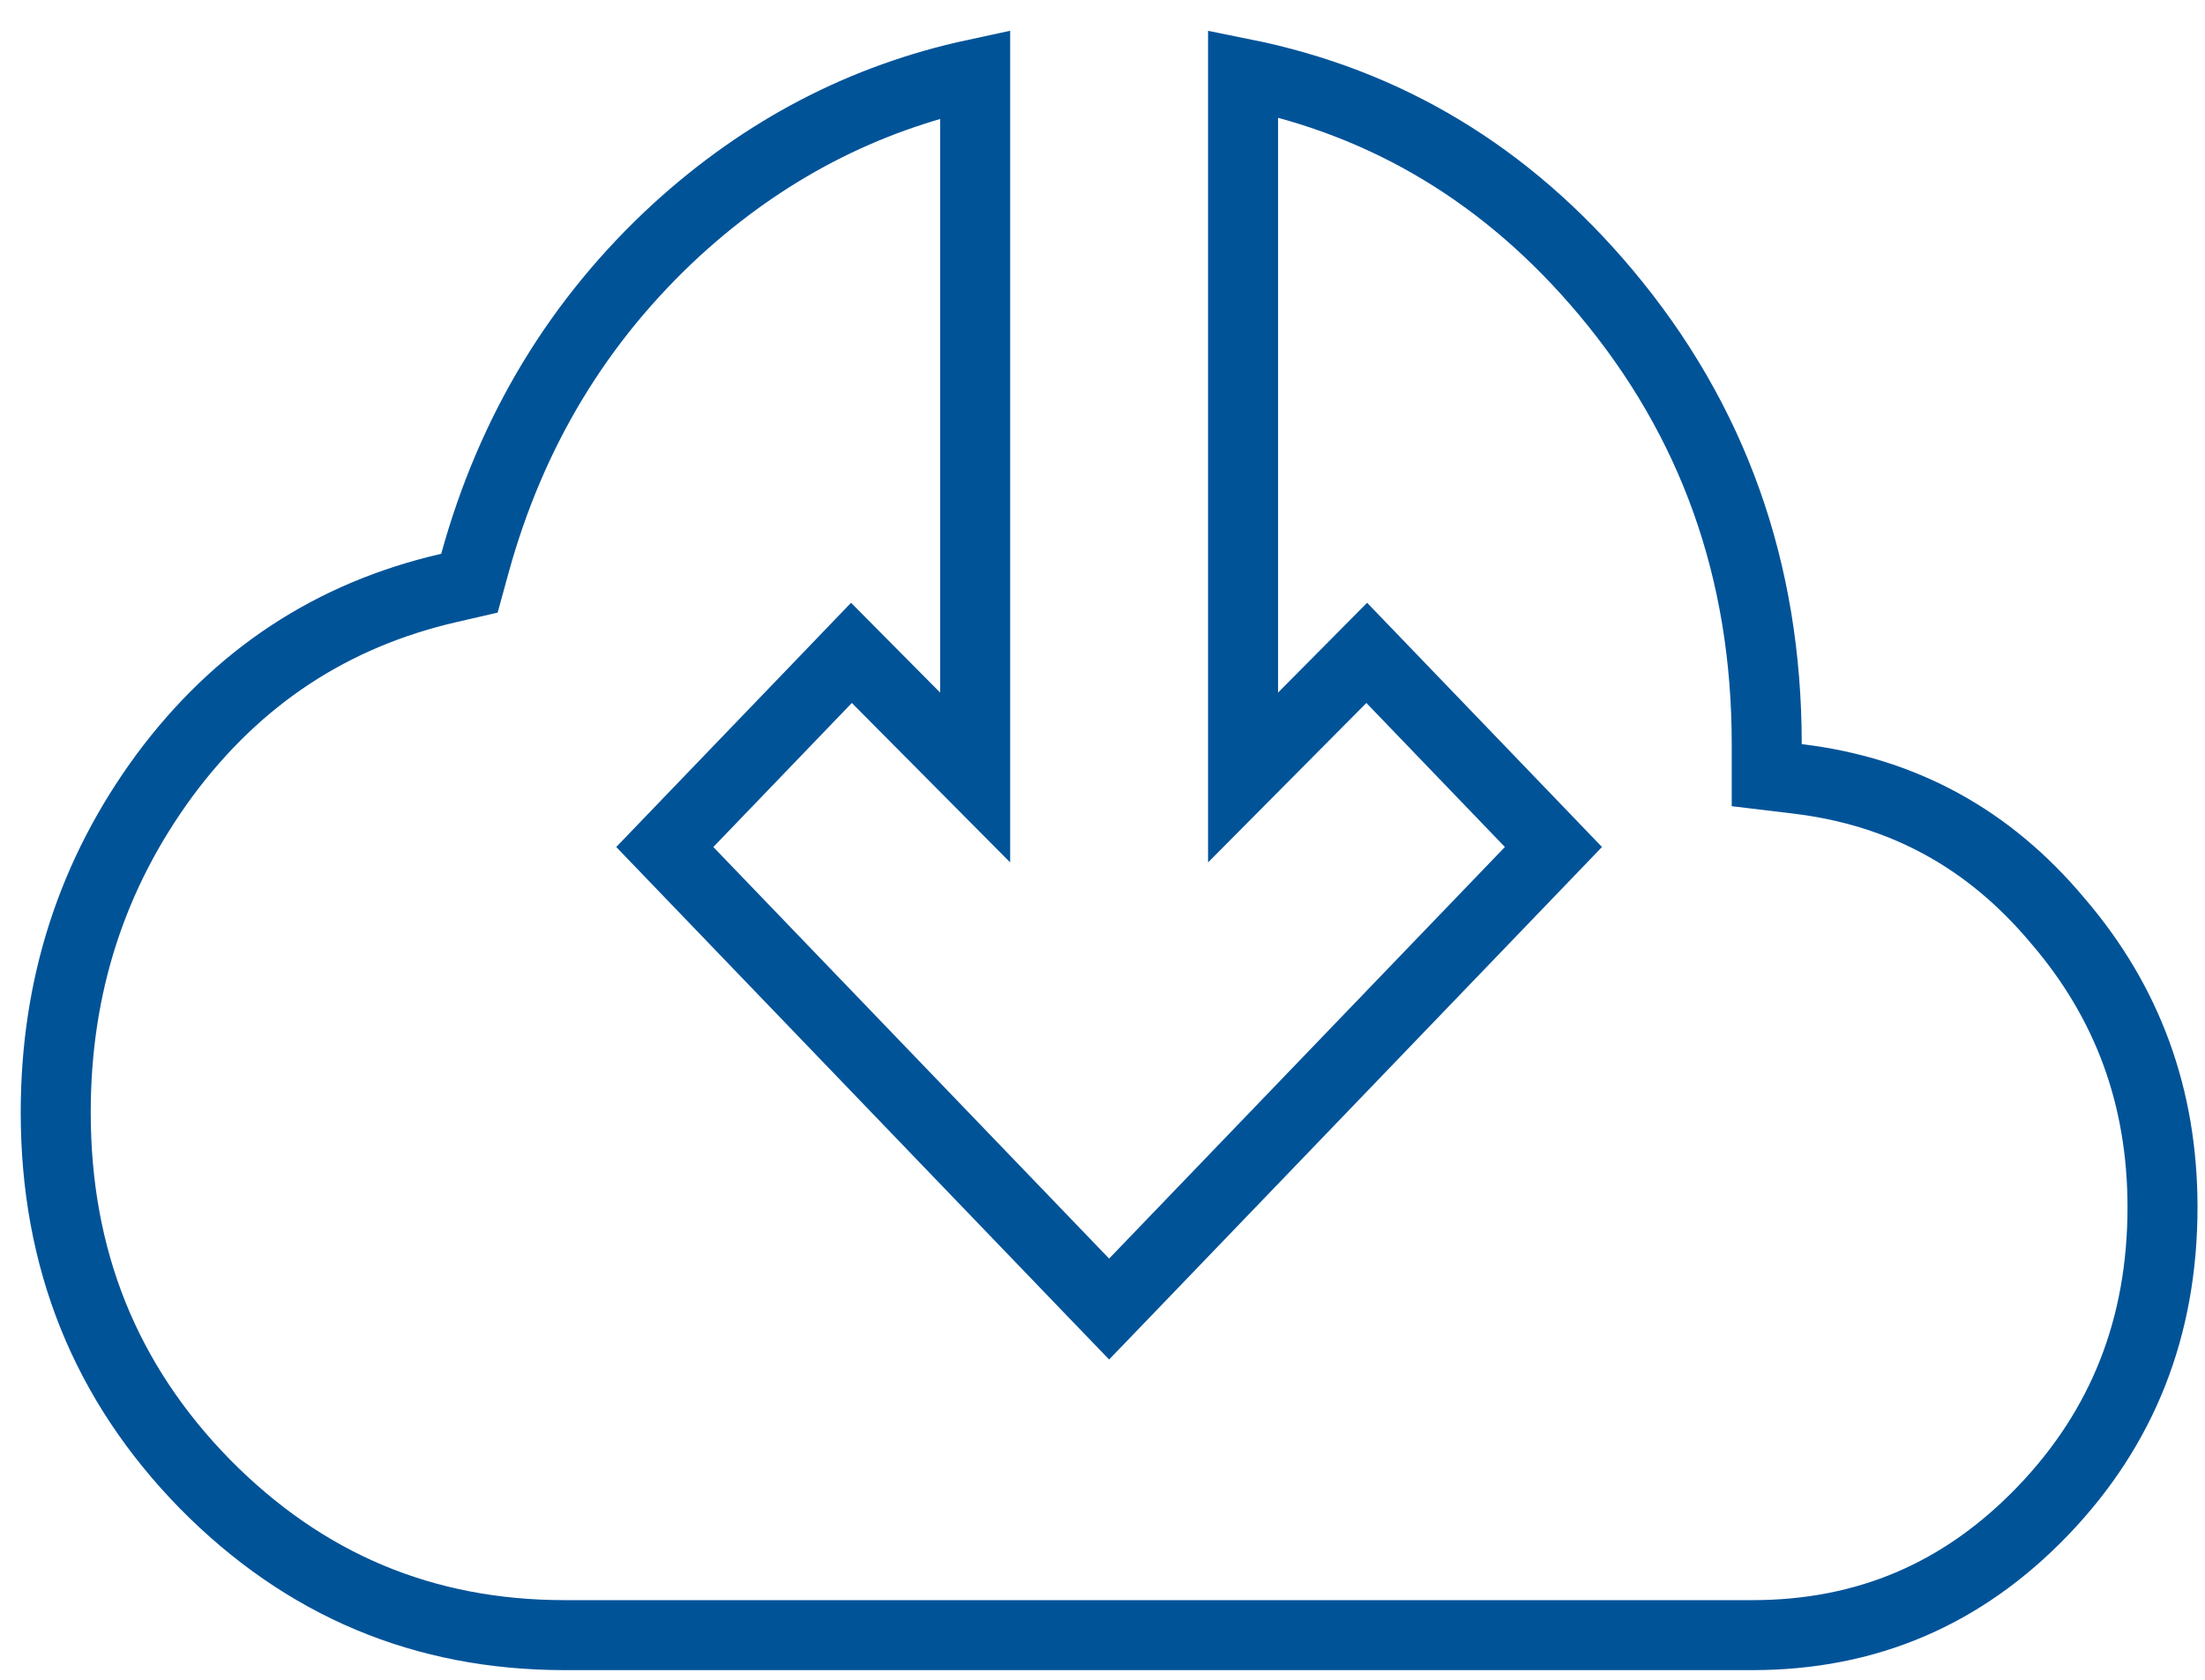 <svg xmlns="http://www.w3.org/2000/svg" width="63" height="48" viewBox="0 0 63 48" fill="none"><path d="M19.332 6.565C21.832 4.282 24.671 2.804 27.862 2.117V22.217L25.048 19.383L24.327 18.656L23.618 19.394L19.66 23.51L18.994 24.203L19.66 24.896L30.968 36.657L31.689 37.406L32.41 36.657L43.718 24.896L44.384 24.203L43.718 23.51L39.76 19.394L39.05 18.656L38.329 19.383L35.516 22.217V2.102C39.622 2.927 43.066 5.001 45.878 8.352C48.944 12.007 50.478 16.295 50.478 21.263V22.15L51.359 22.256C54.363 22.617 56.828 23.96 58.796 26.315L58.796 26.315L58.804 26.324C60.794 28.647 61.786 31.355 61.786 34.494C61.786 37.93 60.645 40.805 58.362 43.179C56.08 45.552 53.334 46.724 50.065 46.724H16.14C12.113 46.724 8.704 45.294 5.856 42.407C3.011 39.502 1.592 35.983 1.592 31.789C1.592 28.174 2.629 24.973 4.704 22.151C6.788 19.341 9.487 17.567 12.831 16.799L13.412 16.665L13.57 16.09C14.615 12.307 16.535 9.139 19.332 6.565Z" stroke="#015398" stroke-width="2"></path></svg>